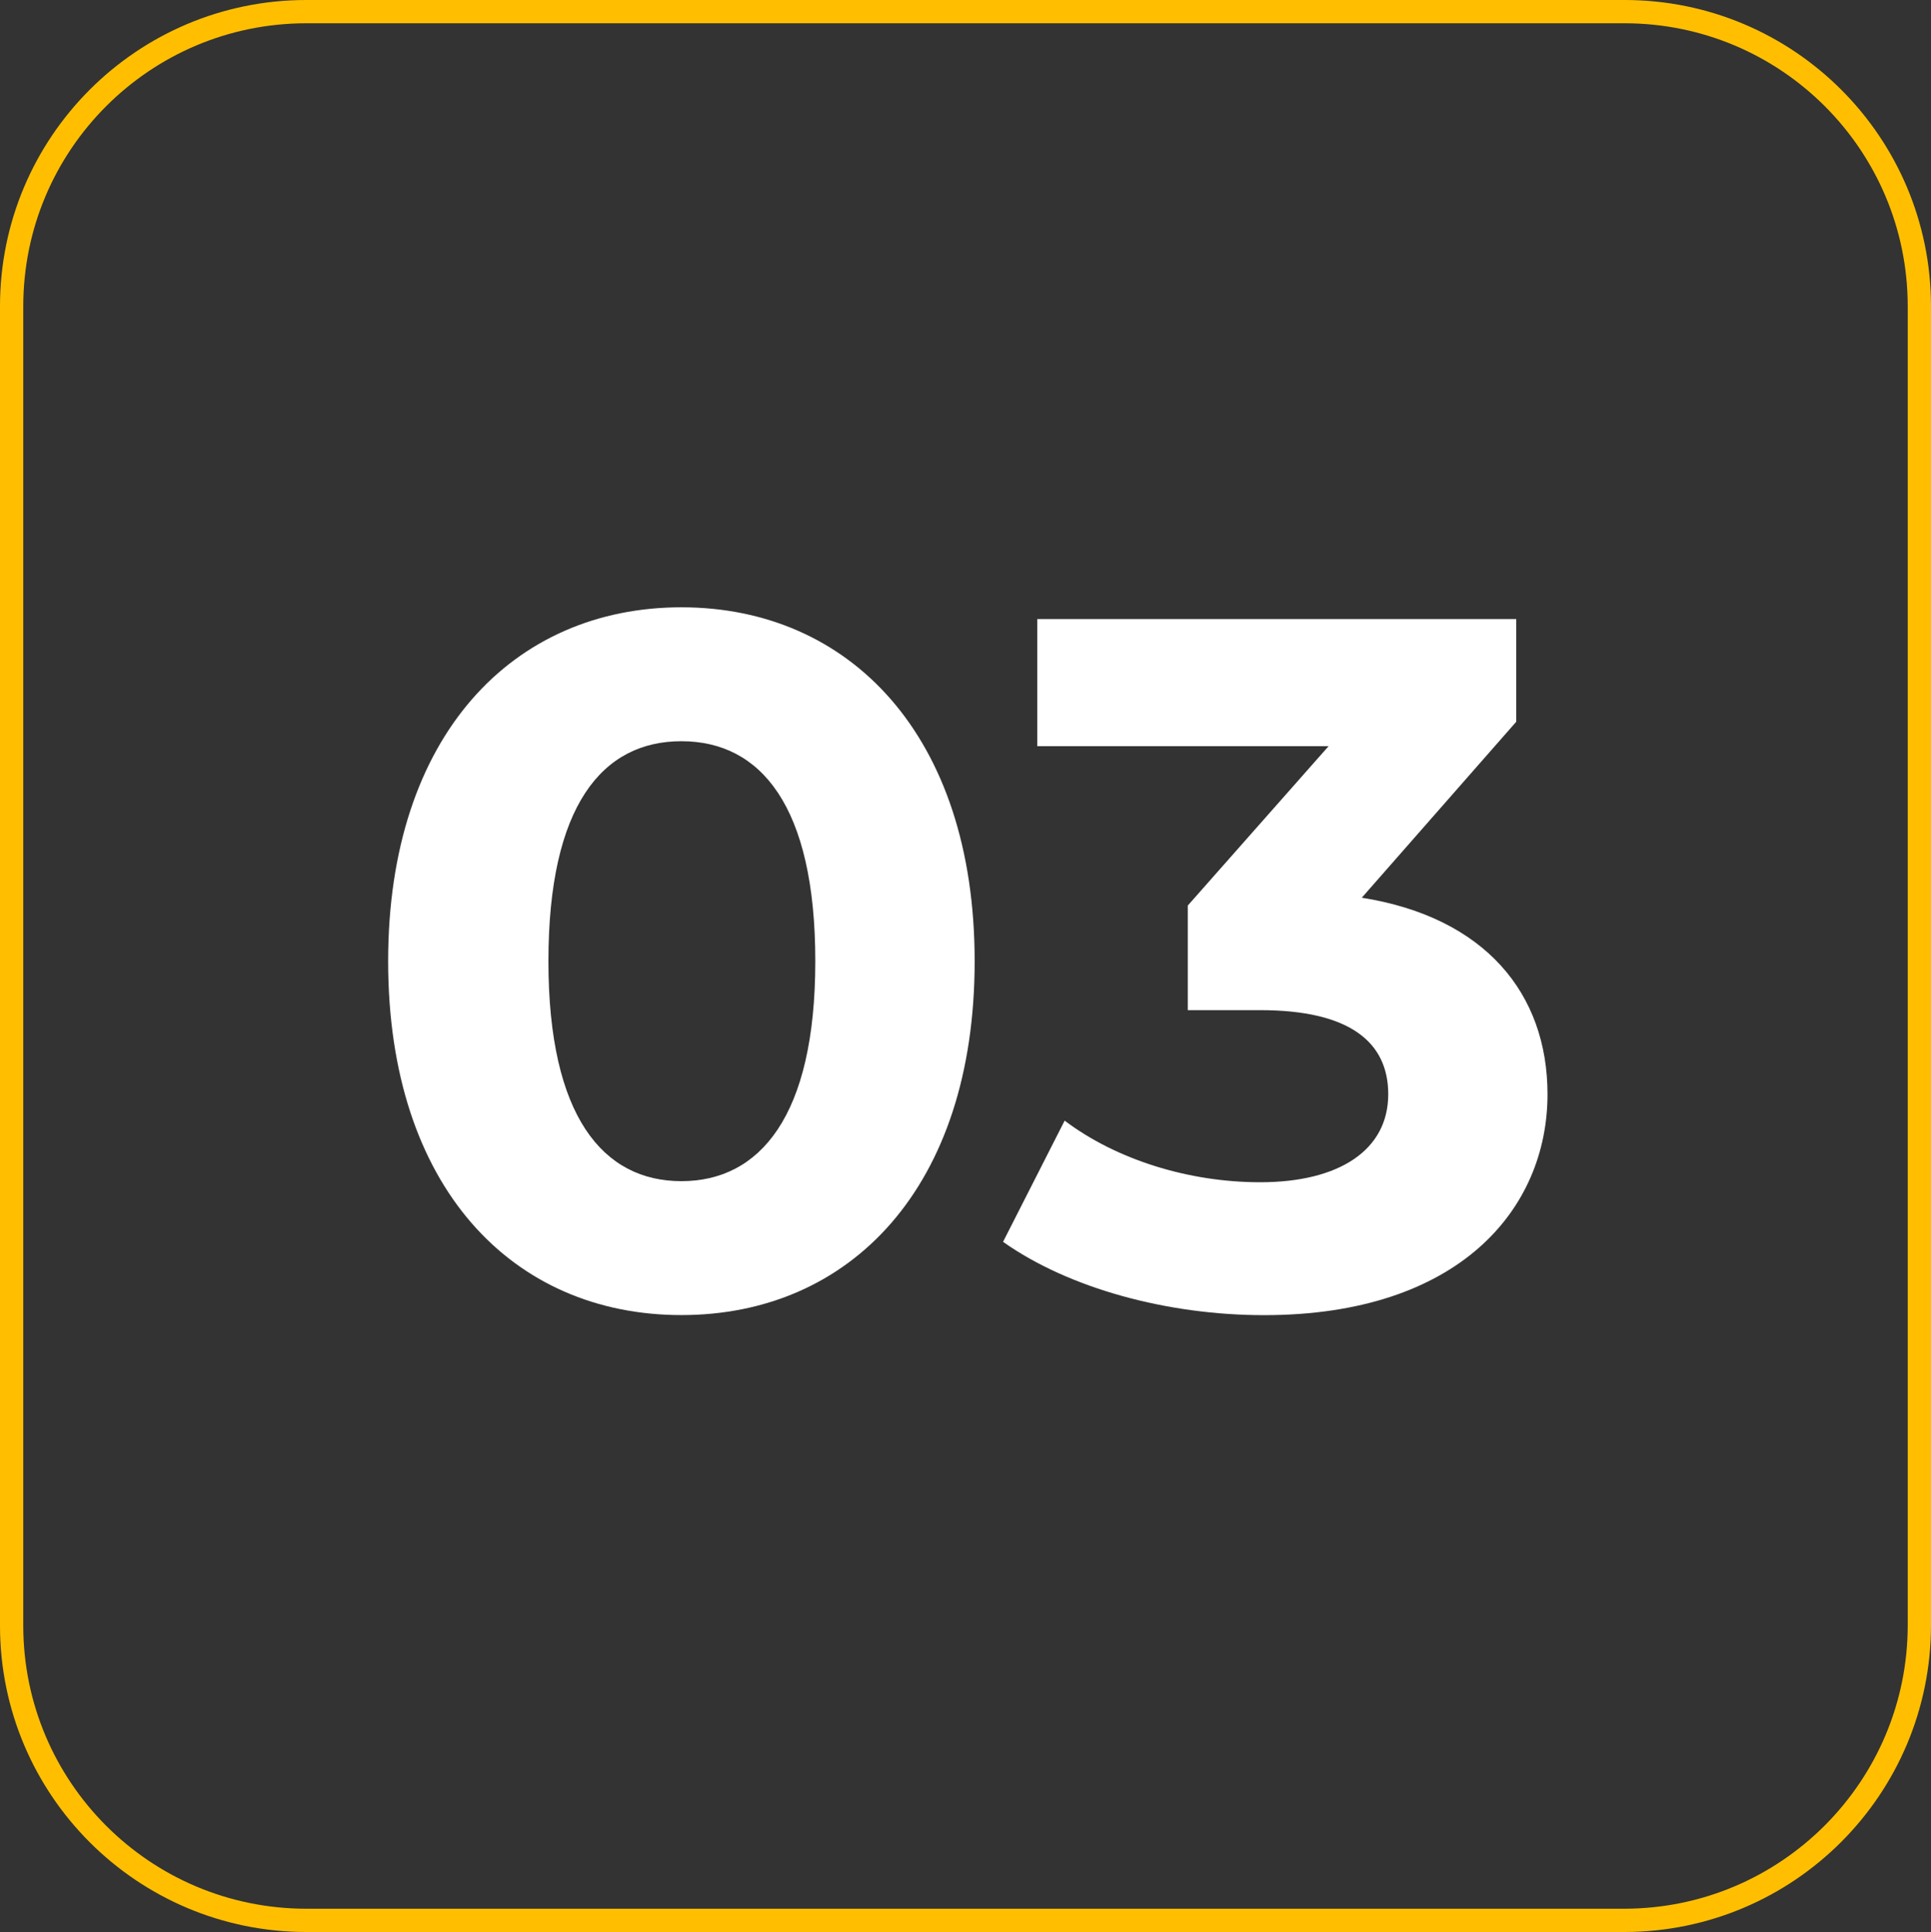 <?xml version="1.0" encoding="UTF-8"?>
<svg id="Layer_1" data-name="Layer 1" xmlns="http://www.w3.org/2000/svg" viewBox="0 0 248.9 249">
  <rect x="0" y="0" width="248.9" height="249" fill="#333333" stroke="none"/>
  <path id="Path_9483" data-name="Path 9483" d="M209.4,247.5H39.5c-20.98,0-37.99-16.99-38-37.97,0-.01,0-.02,0-.03V39.5C1.49,18.52,18.49,1.51,39.47,1.5c.01,0,.02,0,.03,0h169.9c20.98,0,37.99,16.99,38,37.97v169.93c.02,21.01-16.99,38.06-38,38.1Z" fill="none" stroke="#ffbf00" stroke-miterlimit="10" stroke-width="3"/>
  <g>
    <path d="M50.03,123.88c0-29.11,16.13-45.61,37.8-45.61s37.8,16.51,37.8,45.61-16,45.61-37.8,45.61-37.8-16.51-37.8-45.61ZM105.09,123.88c0-20.04-7.06-28.35-17.26-28.35s-17.14,8.32-17.14,28.35,7.06,28.35,17.14,28.35,17.26-8.32,17.26-28.35Z" fill="#fff"/>
    <path d="M199.47,141.02c0,14.87-11.47,28.48-36.54,28.48-12.35,0-25.08-3.4-33.64-9.45l7.94-15.62c6.68,5.04,16,7.94,25.2,7.94,10.21,0,16.51-4.16,16.51-11.34,0-6.68-4.91-10.84-16.51-10.84h-9.33v-13.48l18.15-20.54h-37.55v-16.38h61.74v13.23l-19.91,22.68c15.88,2.52,23.94,12.35,23.94,25.33Z" fill="#fff"/>
  </g>
</svg>